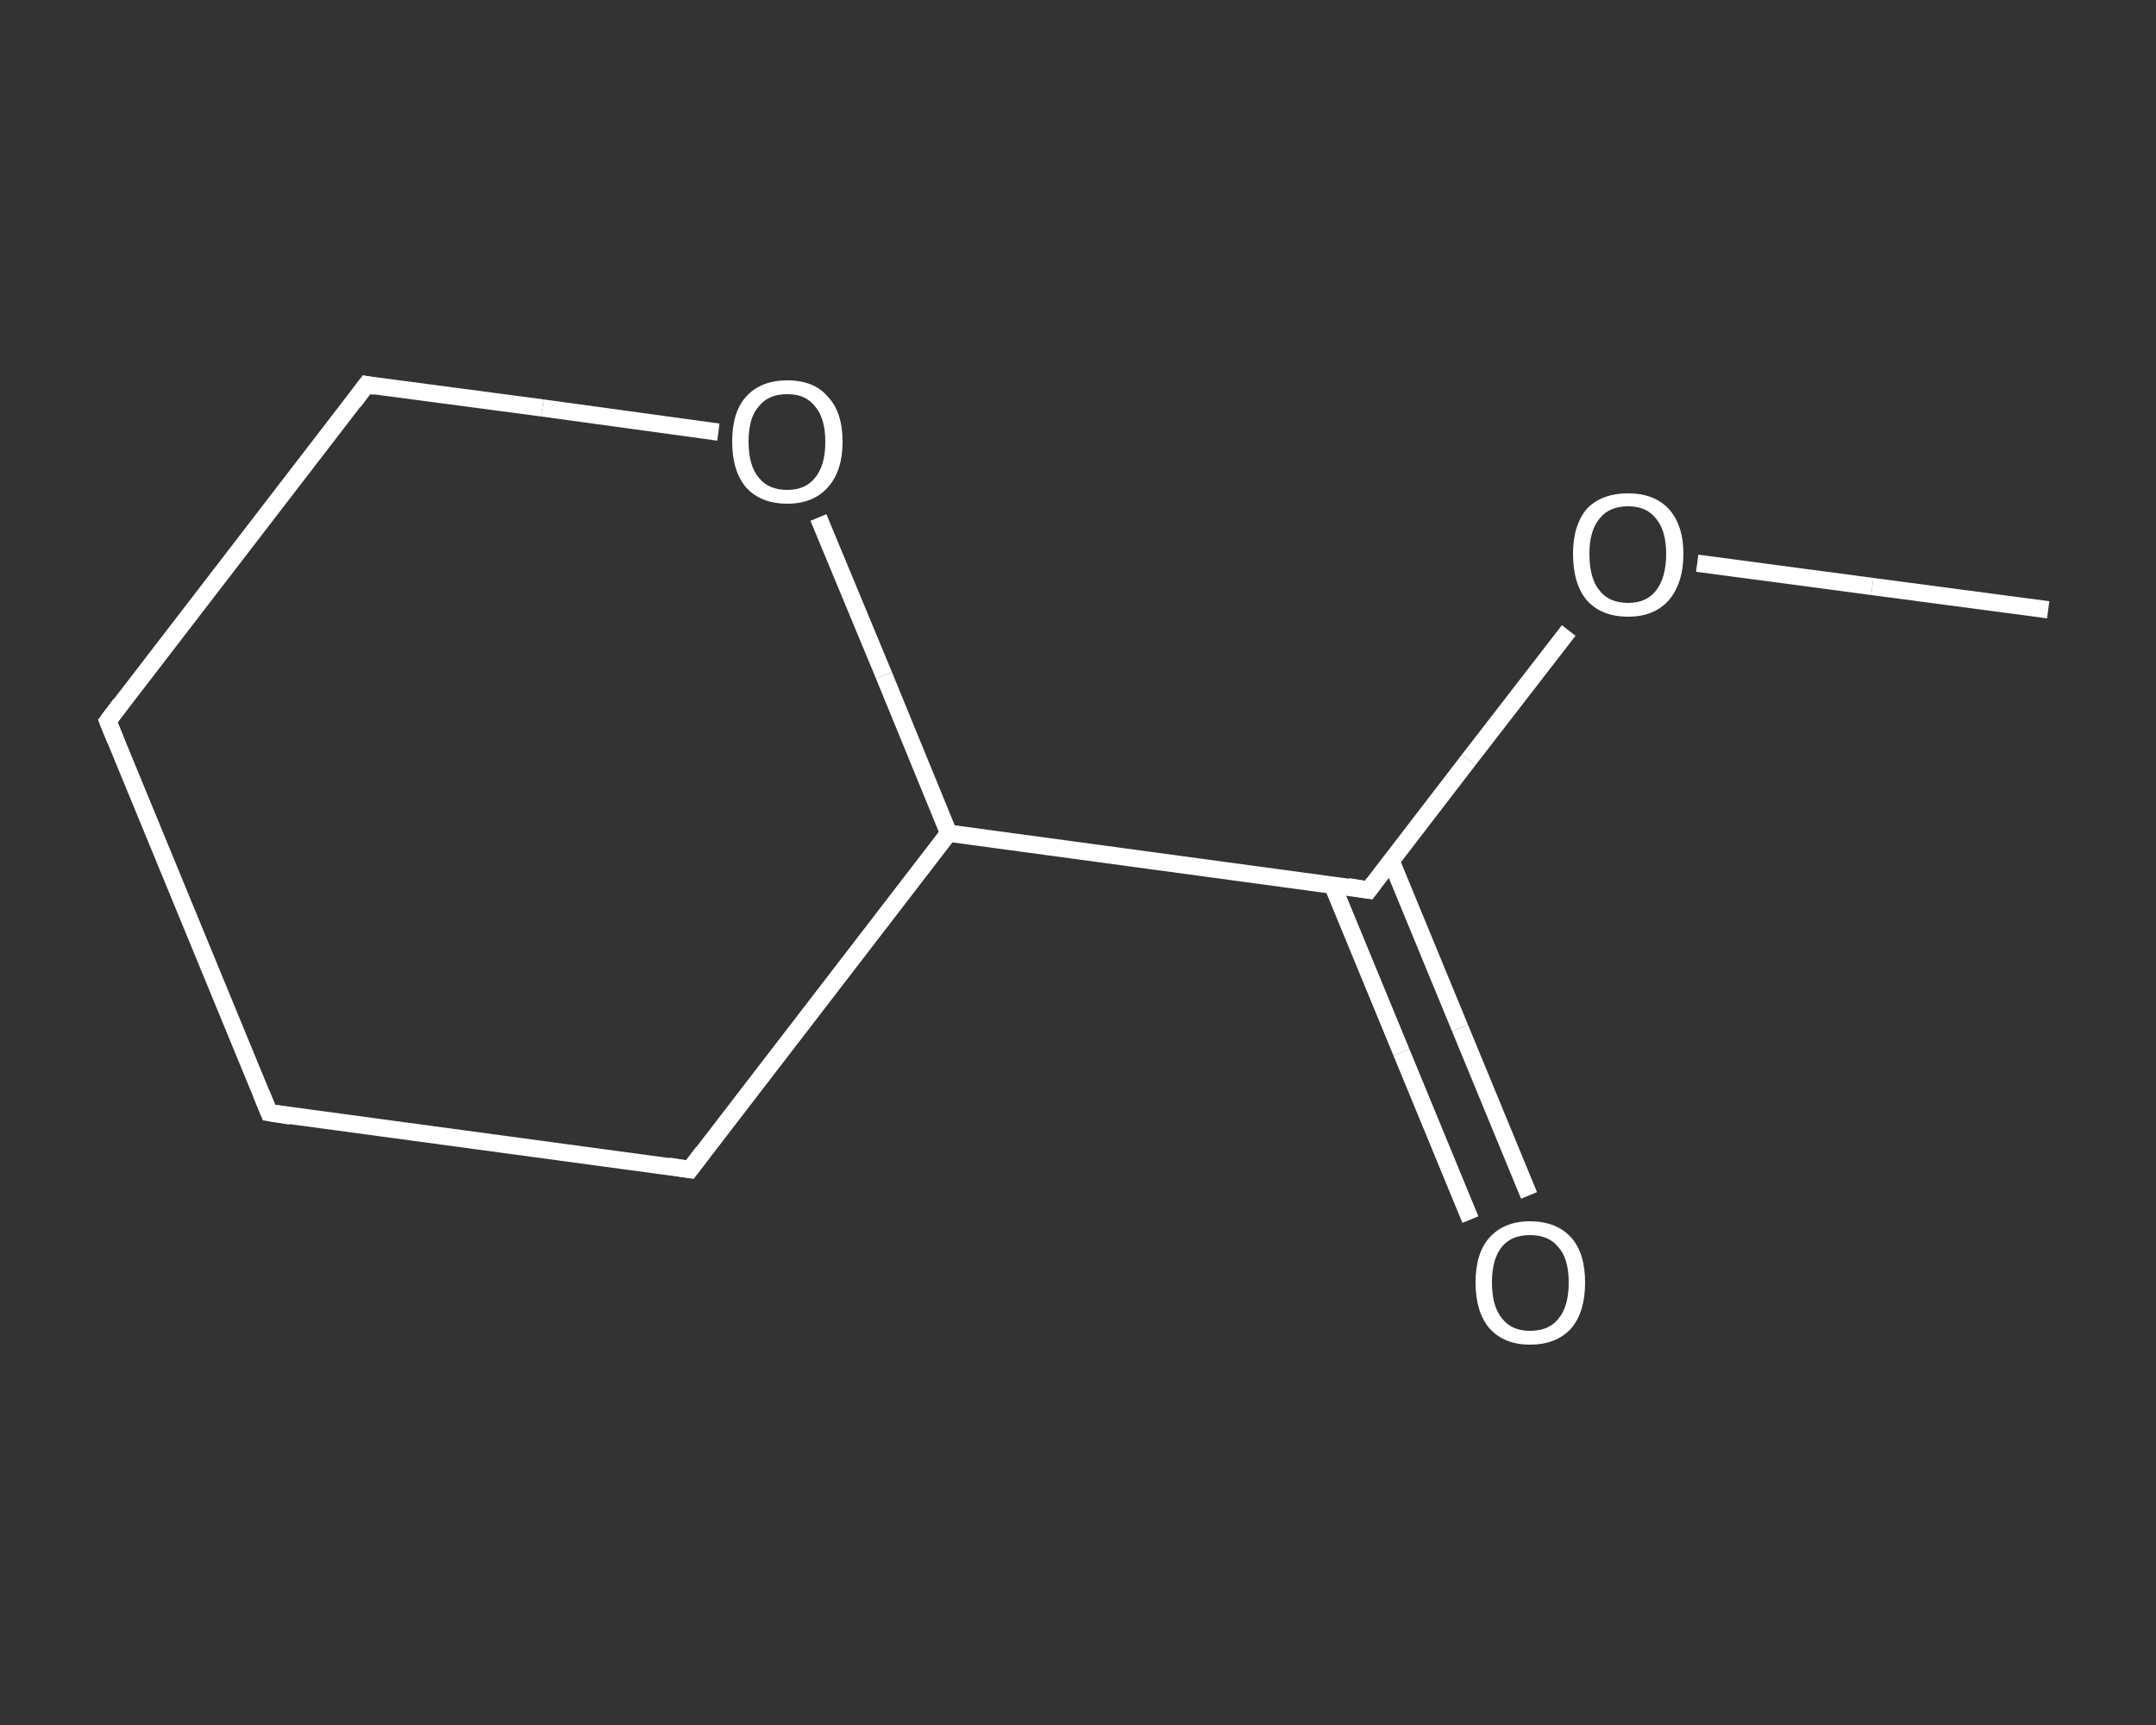 <?xml version='1.0' encoding='iso-8859-1'?>
<svg version='1.1' baseProfile='full'
              xmlns='http://www.w3.org/2000/svg'
                      xmlns:rdkit='http://www.rdkit.org/xml'
                      xmlns:xlink='http://www.w3.org/1999/xlink'
                  xml:space='preserve'
width='250px' height='200px' viewBox='0 0 250 200'>
<rect x="0" y="0" width="250" height="200" fill="#333333" stroke="none"/>
<!-- END OF HEADER -->
<rect style='opacity:1.0;fill:transparent;stroke:none' width='250.0' height='200.0' x='0.0' y='0.0'> </rect>
<path class='bond-0 atom-0 atom-1' d='M 237.5,70.7 L 217.1,68.0' style='fill:none;fill-rule:evenodd;stroke:#FFFFFF;stroke-width:2.0px;stroke-linecap:butt;stroke-linejoin:miter;stroke-opacity:1' />
<path class='bond-0 atom-0 atom-1' d='M 217.1,68.0 L 196.8,65.3' style='fill:none;fill-rule:evenodd;stroke:#FFFFFF;stroke-width:2.0px;stroke-linecap:butt;stroke-linejoin:miter;stroke-opacity:1' />
<path class='bond-1 atom-1 atom-2' d='M 181.9,73.1 L 170.3,88.1' style='fill:none;fill-rule:evenodd;stroke:#FFFFFF;stroke-width:2.0px;stroke-linecap:butt;stroke-linejoin:miter;stroke-opacity:1' />
<path class='bond-1 atom-1 atom-2' d='M 170.3,88.1 L 158.7,103.2' style='fill:none;fill-rule:evenodd;stroke:#FFFFFF;stroke-width:2.0px;stroke-linecap:butt;stroke-linejoin:miter;stroke-opacity:1' />
<path class='bond-2 atom-2 atom-3' d='M 154.5,102.6 L 162.5,122.0' style='fill:none;fill-rule:evenodd;stroke:#FFFFFF;stroke-width:2.0px;stroke-linecap:butt;stroke-linejoin:miter;stroke-opacity:1' />
<path class='bond-2 atom-2 atom-3' d='M 162.5,122.0 L 170.5,141.4' style='fill:none;fill-rule:evenodd;stroke:#FFFFFF;stroke-width:2.0px;stroke-linecap:butt;stroke-linejoin:miter;stroke-opacity:1' />
<path class='bond-2 atom-2 atom-3' d='M 161.3,99.8 L 169.3,119.2' style='fill:none;fill-rule:evenodd;stroke:#FFFFFF;stroke-width:2.0px;stroke-linecap:butt;stroke-linejoin:miter;stroke-opacity:1' />
<path class='bond-2 atom-2 atom-3' d='M 169.3,119.2 L 177.3,138.6' style='fill:none;fill-rule:evenodd;stroke:#FFFFFF;stroke-width:2.0px;stroke-linecap:butt;stroke-linejoin:miter;stroke-opacity:1' />
<path class='bond-3 atom-2 atom-4' d='M 158.7,103.2 L 110.0,96.6' style='fill:none;fill-rule:evenodd;stroke:#FFFFFF;stroke-width:2.0px;stroke-linecap:butt;stroke-linejoin:miter;stroke-opacity:1' />
<path class='bond-4 atom-4 atom-5' d='M 110.0,96.6 L 80.0,135.6' style='fill:none;fill-rule:evenodd;stroke:#FFFFFF;stroke-width:2.0px;stroke-linecap:butt;stroke-linejoin:miter;stroke-opacity:1' />
<path class='bond-5 atom-5 atom-6' d='M 80.0,135.6 L 31.2,129.0' style='fill:none;fill-rule:evenodd;stroke:#FFFFFF;stroke-width:2.0px;stroke-linecap:butt;stroke-linejoin:miter;stroke-opacity:1' />
<path class='bond-6 atom-6 atom-7' d='M 31.2,129.0 L 12.5,83.6' style='fill:none;fill-rule:evenodd;stroke:#FFFFFF;stroke-width:2.0px;stroke-linecap:butt;stroke-linejoin:miter;stroke-opacity:1' />
<path class='bond-7 atom-7 atom-8' d='M 12.5,83.6 L 42.5,44.6' style='fill:none;fill-rule:evenodd;stroke:#FFFFFF;stroke-width:2.0px;stroke-linecap:butt;stroke-linejoin:miter;stroke-opacity:1' />
<path class='bond-8 atom-8 atom-9' d='M 42.5,44.6 L 62.9,47.3' style='fill:none;fill-rule:evenodd;stroke:#FFFFFF;stroke-width:2.0px;stroke-linecap:butt;stroke-linejoin:miter;stroke-opacity:1' />
<path class='bond-8 atom-8 atom-9' d='M 62.9,47.3 L 83.3,50.1' style='fill:none;fill-rule:evenodd;stroke:#FFFFFF;stroke-width:2.0px;stroke-linecap:butt;stroke-linejoin:miter;stroke-opacity:1' />
<path class='bond-9 atom-9 atom-4' d='M 94.9,60.0 L 102.5,78.3' style='fill:none;fill-rule:evenodd;stroke:#FFFFFF;stroke-width:2.0px;stroke-linecap:butt;stroke-linejoin:miter;stroke-opacity:1' />
<path class='bond-9 atom-9 atom-4' d='M 102.5,78.3 L 110.0,96.6' style='fill:none;fill-rule:evenodd;stroke:#FFFFFF;stroke-width:2.0px;stroke-linecap:butt;stroke-linejoin:miter;stroke-opacity:1' />
<path d='M 159.3,102.4 L 158.7,103.2 L 156.3,102.8' style='fill:none;stroke:#FFFFFF;stroke-width:2.0px;stroke-linecap:butt;stroke-linejoin:miter;stroke-opacity:1;' />
<path d='M 81.5,133.6 L 80.0,135.6 L 77.5,135.2' style='fill:none;stroke:#FFFFFF;stroke-width:2.0px;stroke-linecap:butt;stroke-linejoin:miter;stroke-opacity:1;' />
<path d='M 33.7,129.4 L 31.2,129.0 L 30.3,126.8' style='fill:none;stroke:#FFFFFF;stroke-width:2.0px;stroke-linecap:butt;stroke-linejoin:miter;stroke-opacity:1;' />
<path d='M 13.4,85.8 L 12.5,83.6 L 14.0,81.6' style='fill:none;stroke:#FFFFFF;stroke-width:2.0px;stroke-linecap:butt;stroke-linejoin:miter;stroke-opacity:1;' />
<path d='M 41.0,46.6 L 42.5,44.6 L 43.5,44.8' style='fill:none;stroke:#FFFFFF;stroke-width:2.0px;stroke-linecap:butt;stroke-linejoin:miter;stroke-opacity:1;' />
<path class='atom-1' d='M 182.4 64.2
Q 182.4 60.9, 184.0 59.0
Q 185.7 57.2, 188.8 57.2
Q 191.8 57.2, 193.5 59.0
Q 195.2 60.9, 195.2 64.2
Q 195.2 67.6, 193.5 69.6
Q 191.8 71.5, 188.8 71.5
Q 185.7 71.5, 184.0 69.6
Q 182.4 67.7, 182.4 64.2
M 188.8 69.9
Q 190.9 69.9, 192.0 68.5
Q 193.2 67.0, 193.2 64.2
Q 193.2 61.5, 192.0 60.1
Q 190.9 58.7, 188.8 58.7
Q 186.6 58.7, 185.5 60.1
Q 184.3 61.5, 184.3 64.2
Q 184.3 67.1, 185.5 68.5
Q 186.6 69.9, 188.8 69.9
' fill='#FFFFFF'/>
<path class='atom-3' d='M 171.1 148.7
Q 171.1 145.3, 172.7 143.5
Q 174.4 141.6, 177.4 141.6
Q 180.5 141.6, 182.2 143.5
Q 183.8 145.3, 183.8 148.7
Q 183.8 152.1, 182.2 154.0
Q 180.5 155.9, 177.4 155.9
Q 174.4 155.9, 172.7 154.0
Q 171.1 152.1, 171.1 148.7
M 177.4 154.3
Q 179.6 154.3, 180.7 152.9
Q 181.9 151.5, 181.9 148.7
Q 181.9 145.9, 180.7 144.6
Q 179.6 143.2, 177.4 143.2
Q 175.3 143.2, 174.2 144.5
Q 173.0 145.9, 173.0 148.7
Q 173.0 151.5, 174.2 152.9
Q 175.3 154.3, 177.4 154.3
' fill='#FFFFFF'/>
<path class='atom-9' d='M 84.9 51.2
Q 84.9 47.8, 86.5 46.0
Q 88.2 44.1, 91.3 44.1
Q 94.4 44.1, 96.0 46.0
Q 97.7 47.8, 97.7 51.2
Q 97.7 54.6, 96.0 56.5
Q 94.3 58.4, 91.3 58.4
Q 88.2 58.4, 86.5 56.5
Q 84.9 54.6, 84.9 51.2
M 91.3 56.8
Q 93.4 56.8, 94.5 55.4
Q 95.7 54.0, 95.7 51.2
Q 95.7 48.5, 94.5 47.1
Q 93.4 45.7, 91.3 45.7
Q 89.1 45.7, 88.0 47.1
Q 86.8 48.4, 86.8 51.2
Q 86.8 54.0, 88.0 55.4
Q 89.1 56.8, 91.3 56.8
' fill='#FFFFFF'/>
</svg>
